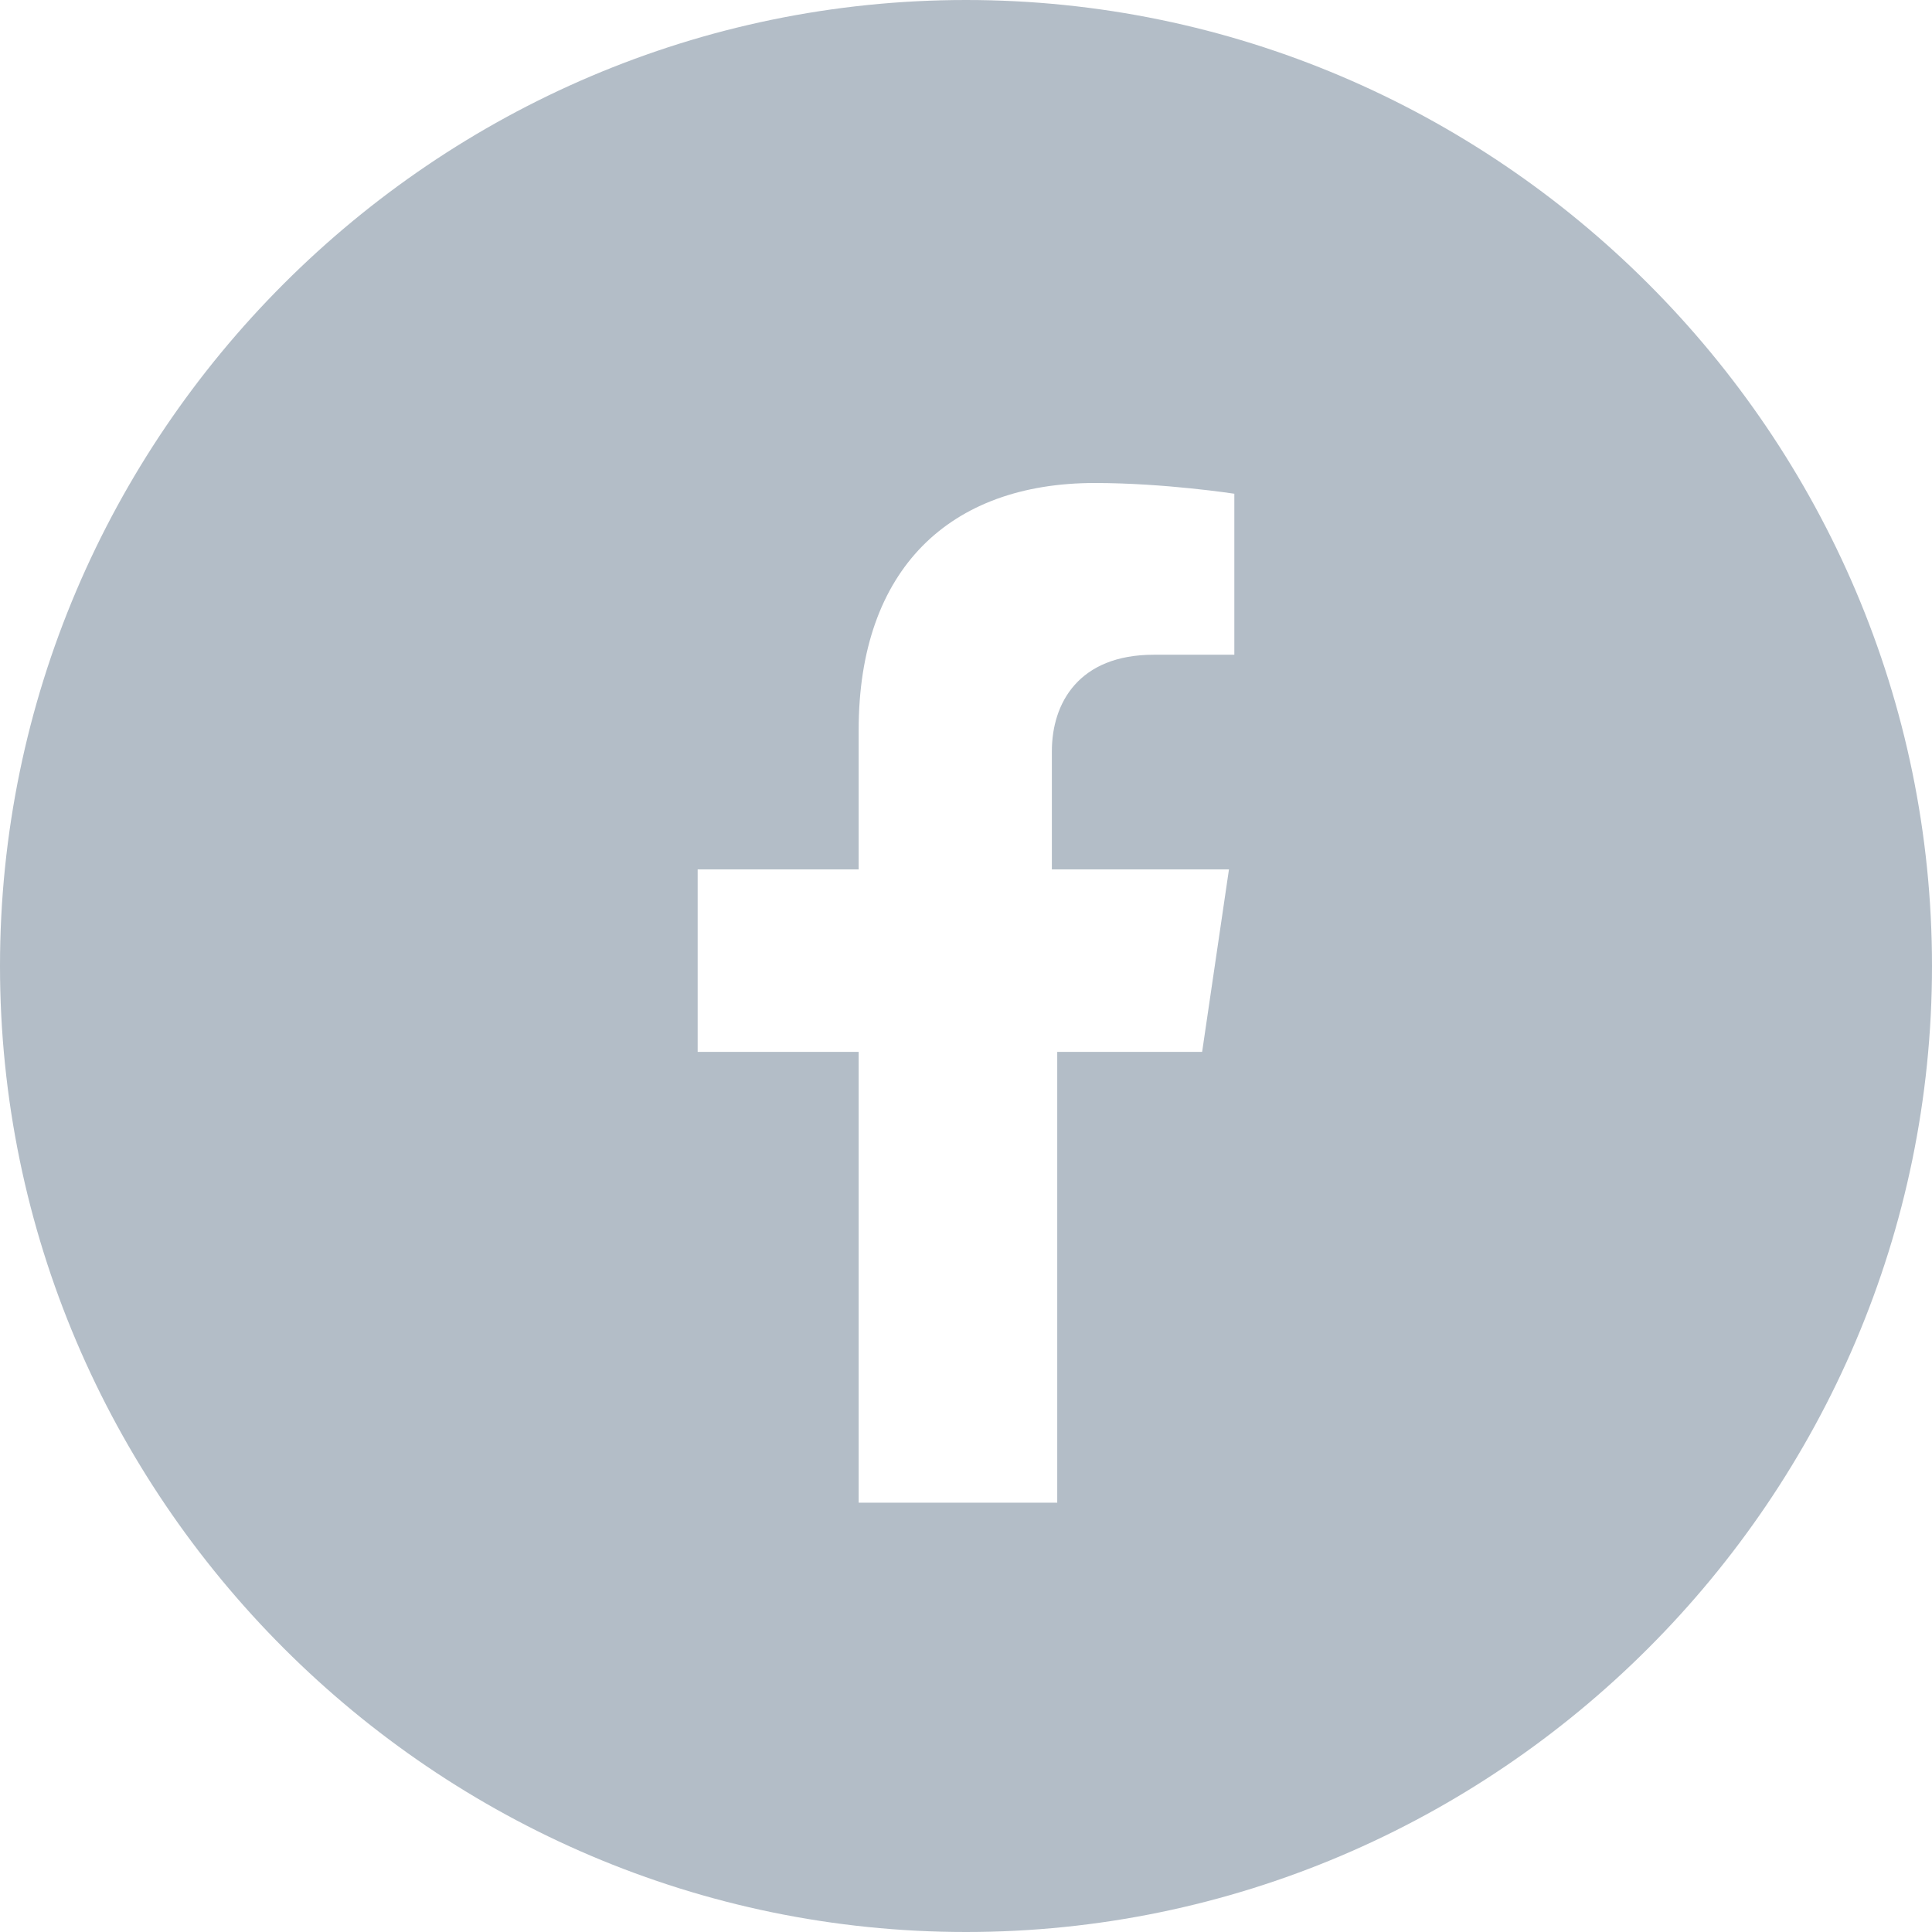 <svg width="36" height="36" viewBox="0 0 36 36" fill="none" xmlns="http://www.w3.org/2000/svg">
<path fill-rule="evenodd" clip-rule="evenodd" d="M18 36C27.9 36 36 27.9 36 18C36 8.1 27.9 0 18 0C8.1 0 0 8.1 0 18C0 27.9 8.1 36 18 36ZM22.9 16.2L22.4 19.6H19.7V28H16V19.6H13V16.2H16V13.6C16 10.6 17.7 9 20.4 9C21.7 9 23 9.2 23 9.2V12.2H21.5C20.1 12.2 19.6 13.1 19.6 14V16.2H22.9Z" fill="#B3BDC7"/>
</svg>
